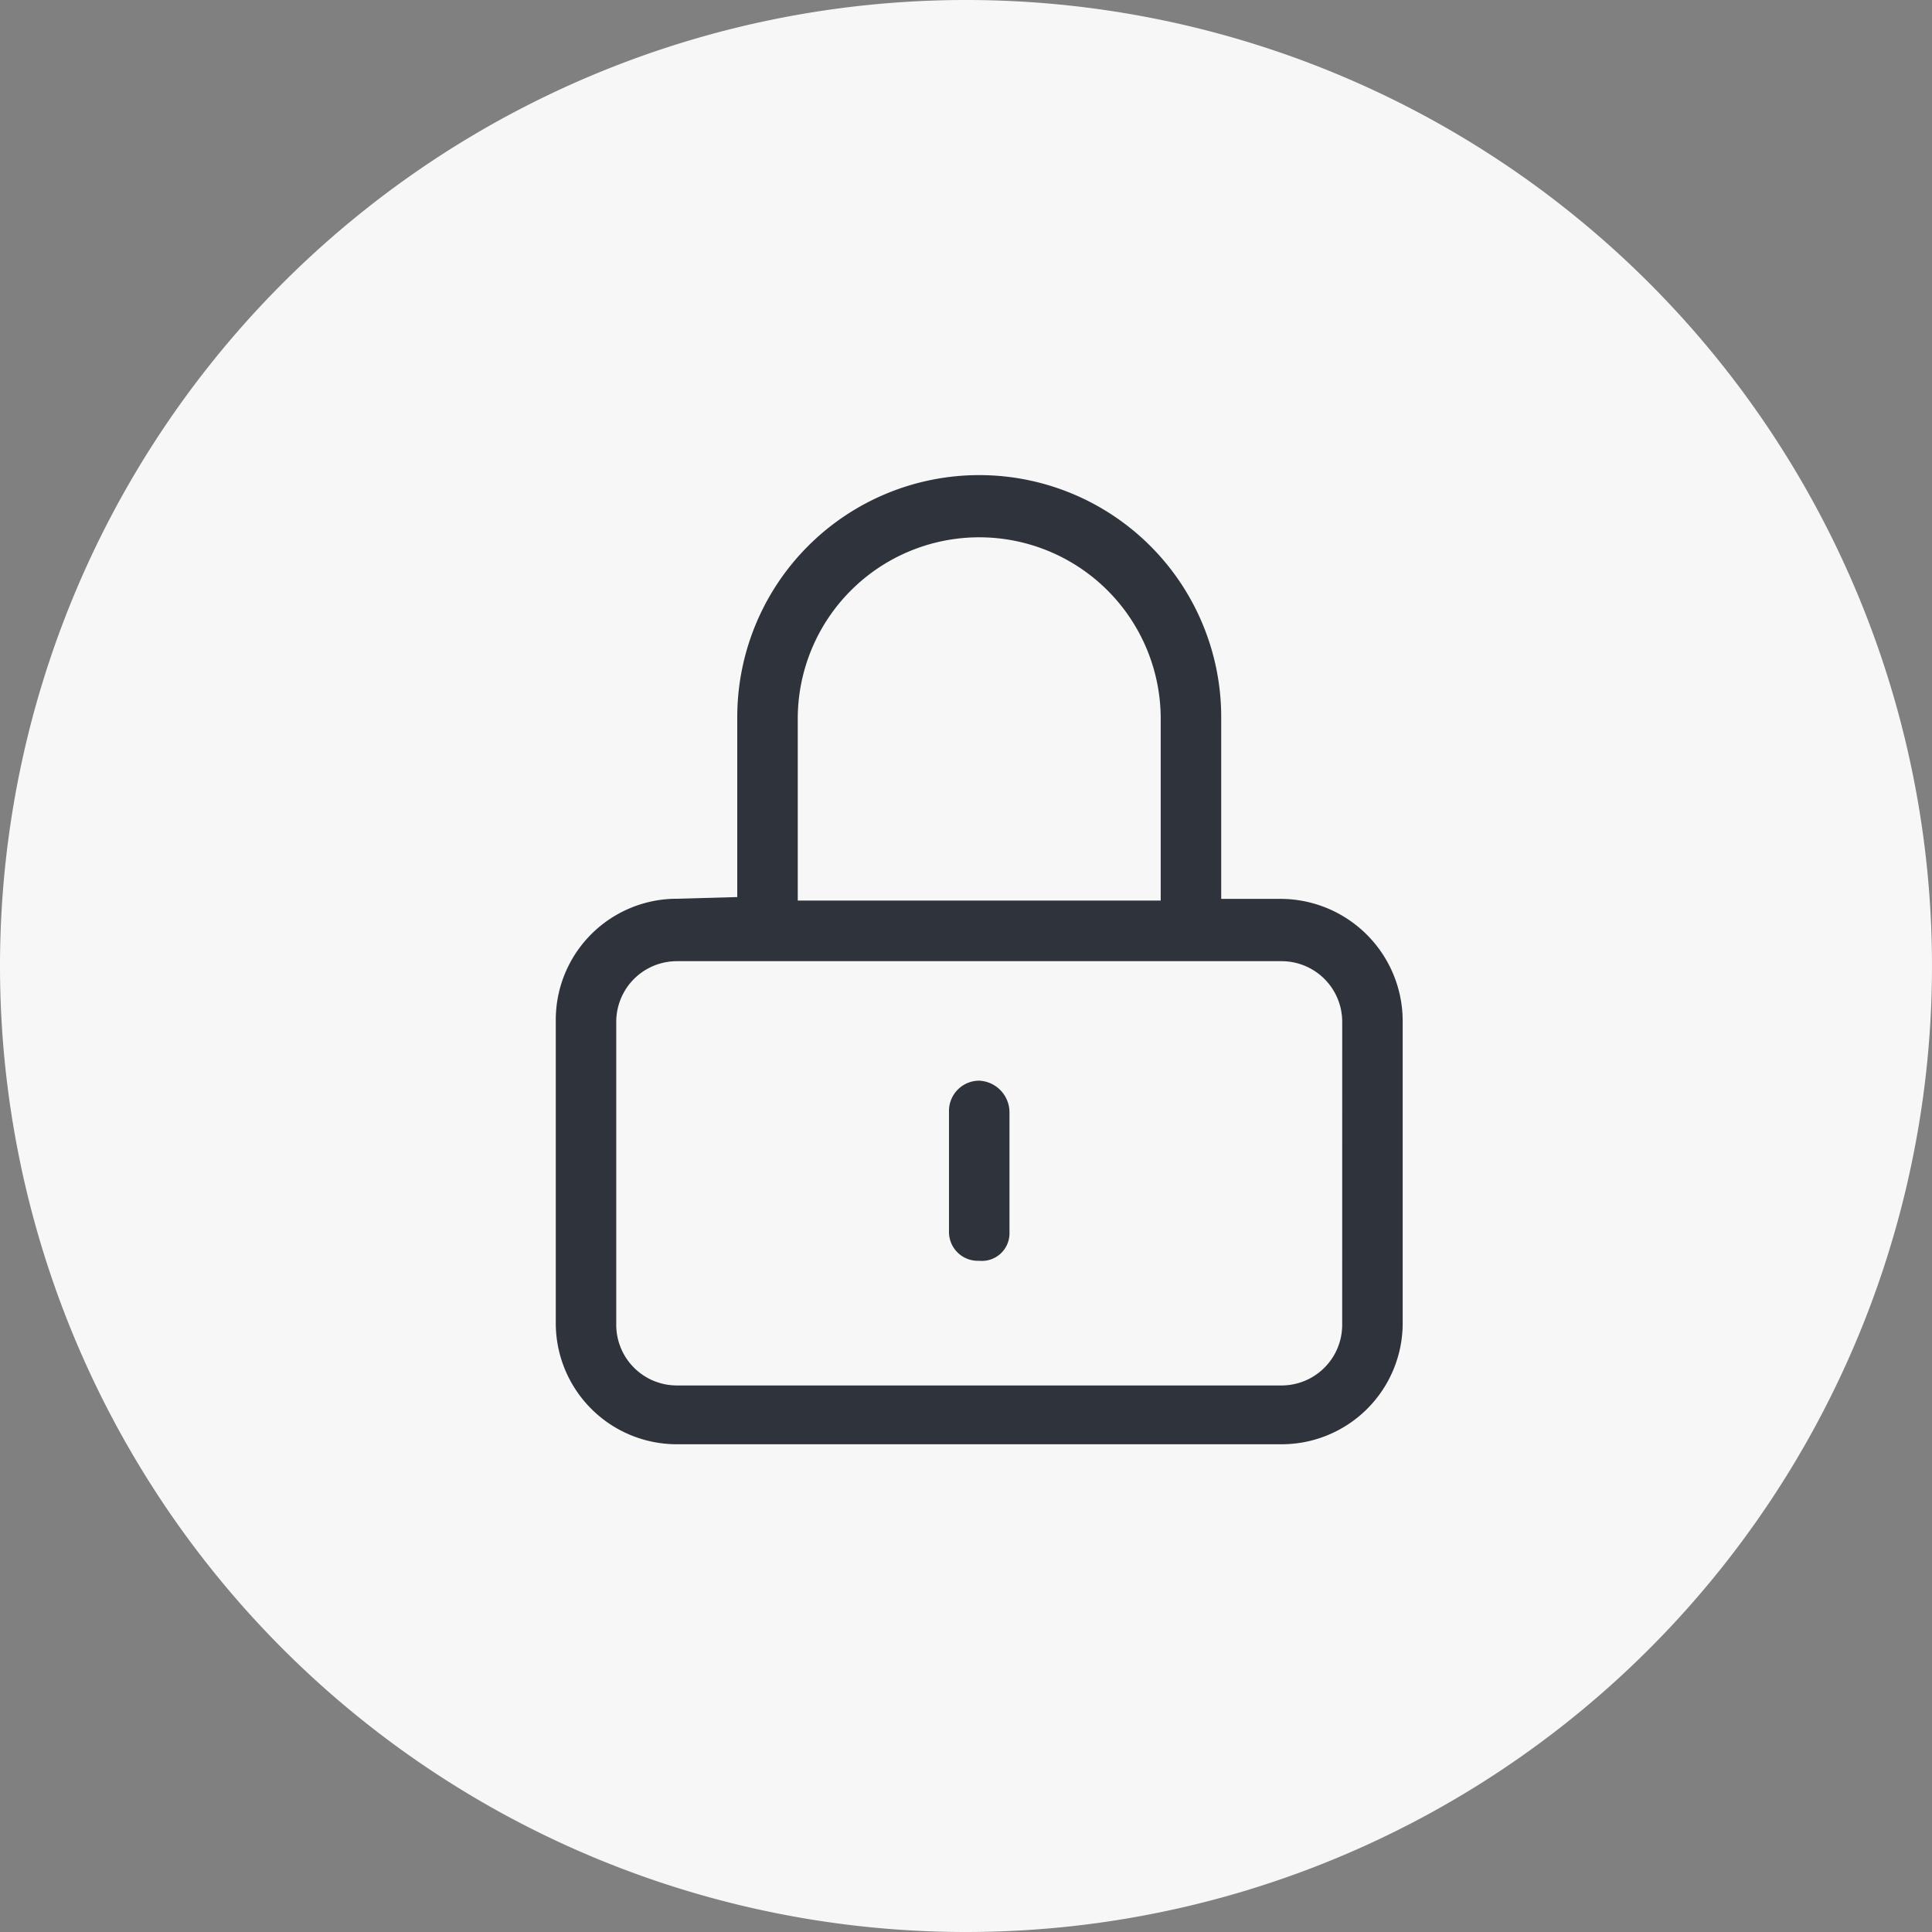 <svg xmlns="http://www.w3.org/2000/svg" width="73" height="73" viewBox="0 0 73 73">
  <rect x="0" y="0" width="73" height="73" fill="#808080" stroke="none"/>
  <g id="Group_3126" data-name="Group 3126" transform="translate(-417 -5113)">
    <path id="Path_5705" data-name="Path 5705" d="M410,1171.983a35,35,0,1,0-35-35,35,35,0,0,0,35,35" transform="translate(43.5 4012.517)" fill="#f7f7f7" stroke="#f7f7f7" stroke-width="3"/>
    <path id="lock-keyhole-light" d="M27.429,15.964H25.143V9.095a9.143,9.143,0,0,0-18.286,0v6.8l-2.286.064A4.575,4.575,0,0,0,0,20.543V31.992a4.575,4.575,0,0,0,4.571,4.579H27.429A4.575,4.575,0,0,0,32,31.992V20.543A4.622,4.622,0,0,0,27.429,15.964ZM9.143,9.159a6.857,6.857,0,1,1,13.714,0v6.869H9.143Zm20.571,22.9a2.291,2.291,0,0,1-2.286,2.29H4.571a2.291,2.291,0,0,1-2.286-2.29V20.608a2.291,2.291,0,0,1,2.286-2.29H27.429a2.291,2.291,0,0,1,2.286,2.29ZM16,22.833a1.143,1.143,0,0,0-1.143,1.145v4.579A1.09,1.09,0,0,0,16,29.638a1.042,1.042,0,0,0,1.143-1.016V24.042A1.2,1.2,0,0,0,16,22.833Z" transform="translate(438 5131)" fill="#2f333c"/>
  </g>
</svg>
